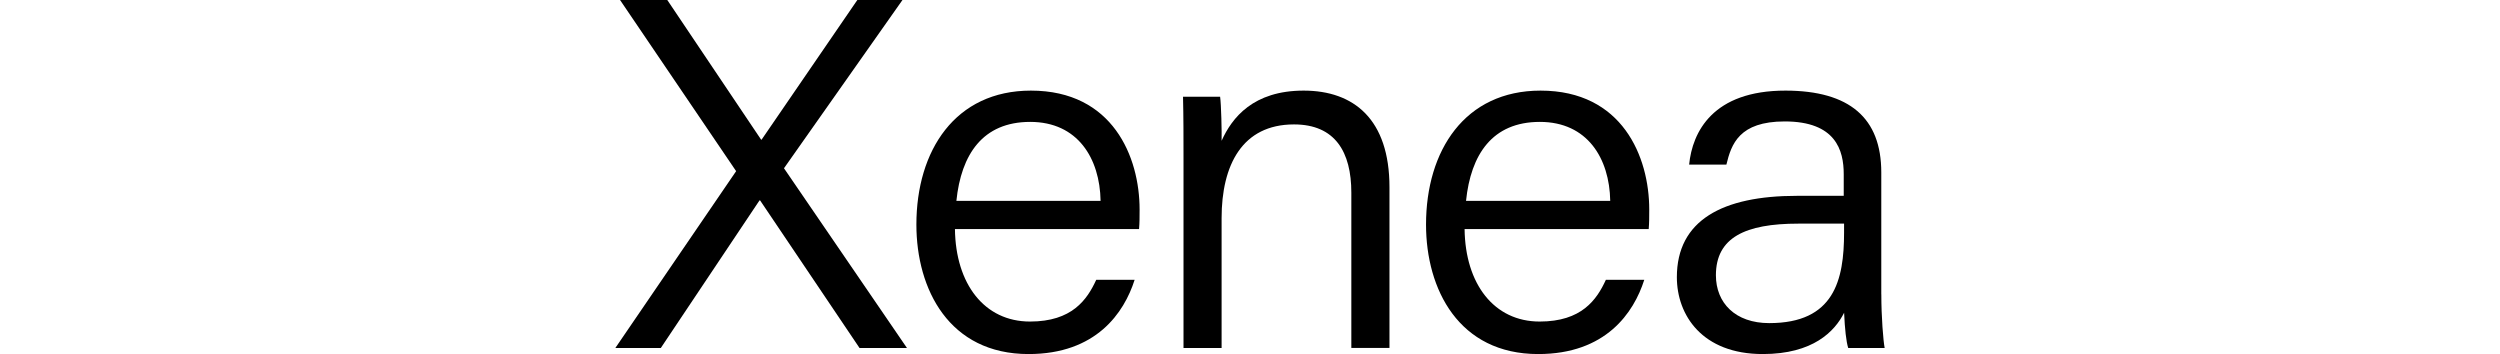 <svg height="47" id="_イヤー_2" xmlns="http://www.w3.org/2000/svg" viewBox="0 0 331.87 92.57"><g id="_イヤー_1-2"><g><path d="M63.84,90.98l-25.99-38.58h-.16L11.89,90.98H0L31.58,44.75,1.23,0H13.58l24.53,36.51h.13L63.27,0h11.8l-30.98,43.99,32.15,46.99h-12.41Z"/><path d="M88.79,59.9c.18,14.37,7.71,24.17,19.63,24.17,10.97,0,14.92-5.69,17.31-10.91h10.04c-2.75,8.63-10.06,19.41-27.73,19.41-20.78,0-29.33-16.95-29.33-33.85,0-19.39,10.16-35.03,29.94-35.03,21.4,0,28.42,17.31,28.42,31.1,0,1.82,0,3.43-.14,5.1h-48.14Zm38.08-7.39c-.19-11.08-5.95-20.64-18.4-20.64s-18.06,8.54-19.3,20.64h37.7Z"/><path d="M148.55,41.84c0-5.7,0-11.44-.13-16.55h9.7c.29,2.03,.45,9.23,.39,11.52,2.72-6.07,8.31-13.12,21.45-13.12s22.44,7.51,22.44,25.26v42.02h-9.97V50.37c0-10.61-4.21-17.84-14.99-17.84-13.55,0-18.93,10.64-18.93,24.5v33.95h-9.96V41.84Z"/><path d="M222.04,59.9c.18,14.37,7.71,24.17,19.63,24.17,10.97,0,14.92-5.69,17.31-10.91h10.04c-2.75,8.63-10.06,19.41-27.73,19.41-20.78,0-29.33-16.95-29.33-33.85,0-19.39,10.16-35.03,29.94-35.03,21.4,0,28.42,17.31,28.42,31.1,0,1.82,0,3.43-.14,5.1h-48.14Zm38.08-7.39c-.19-11.08-5.95-20.64-18.4-20.64s-18.06,8.54-19.3,20.64h37.7Z"/><path d="M331,76.96c0,5.93,.5,12.12,.87,14.02h-9.53c-.52-1.64-.89-4.97-1.07-9.21-2.43,4.86-8.11,10.8-21.27,10.8-15.84,0-22.46-10.18-22.46-20.1,0-14.88,11.92-21.27,31.38-21.27h12.25v-5.66c0-6.23-2.07-13.79-15.43-13.79-11.91,0-13.96,5.93-15.25,11.29h-9.74c.84-8.5,6.15-19.38,25.24-19.35,16.7,.03,25,7.15,25,21.4v31.86Zm-9.74-18.49c-2.21,0-7.42,0-11.99,0-13.87,0-21.52,3.65-21.52,13.49,0,7.25,5.08,12.52,13.93,12.52,16.99,0,19.58-11.21,19.58-23.69v-2.31Z"/></g></g></svg>